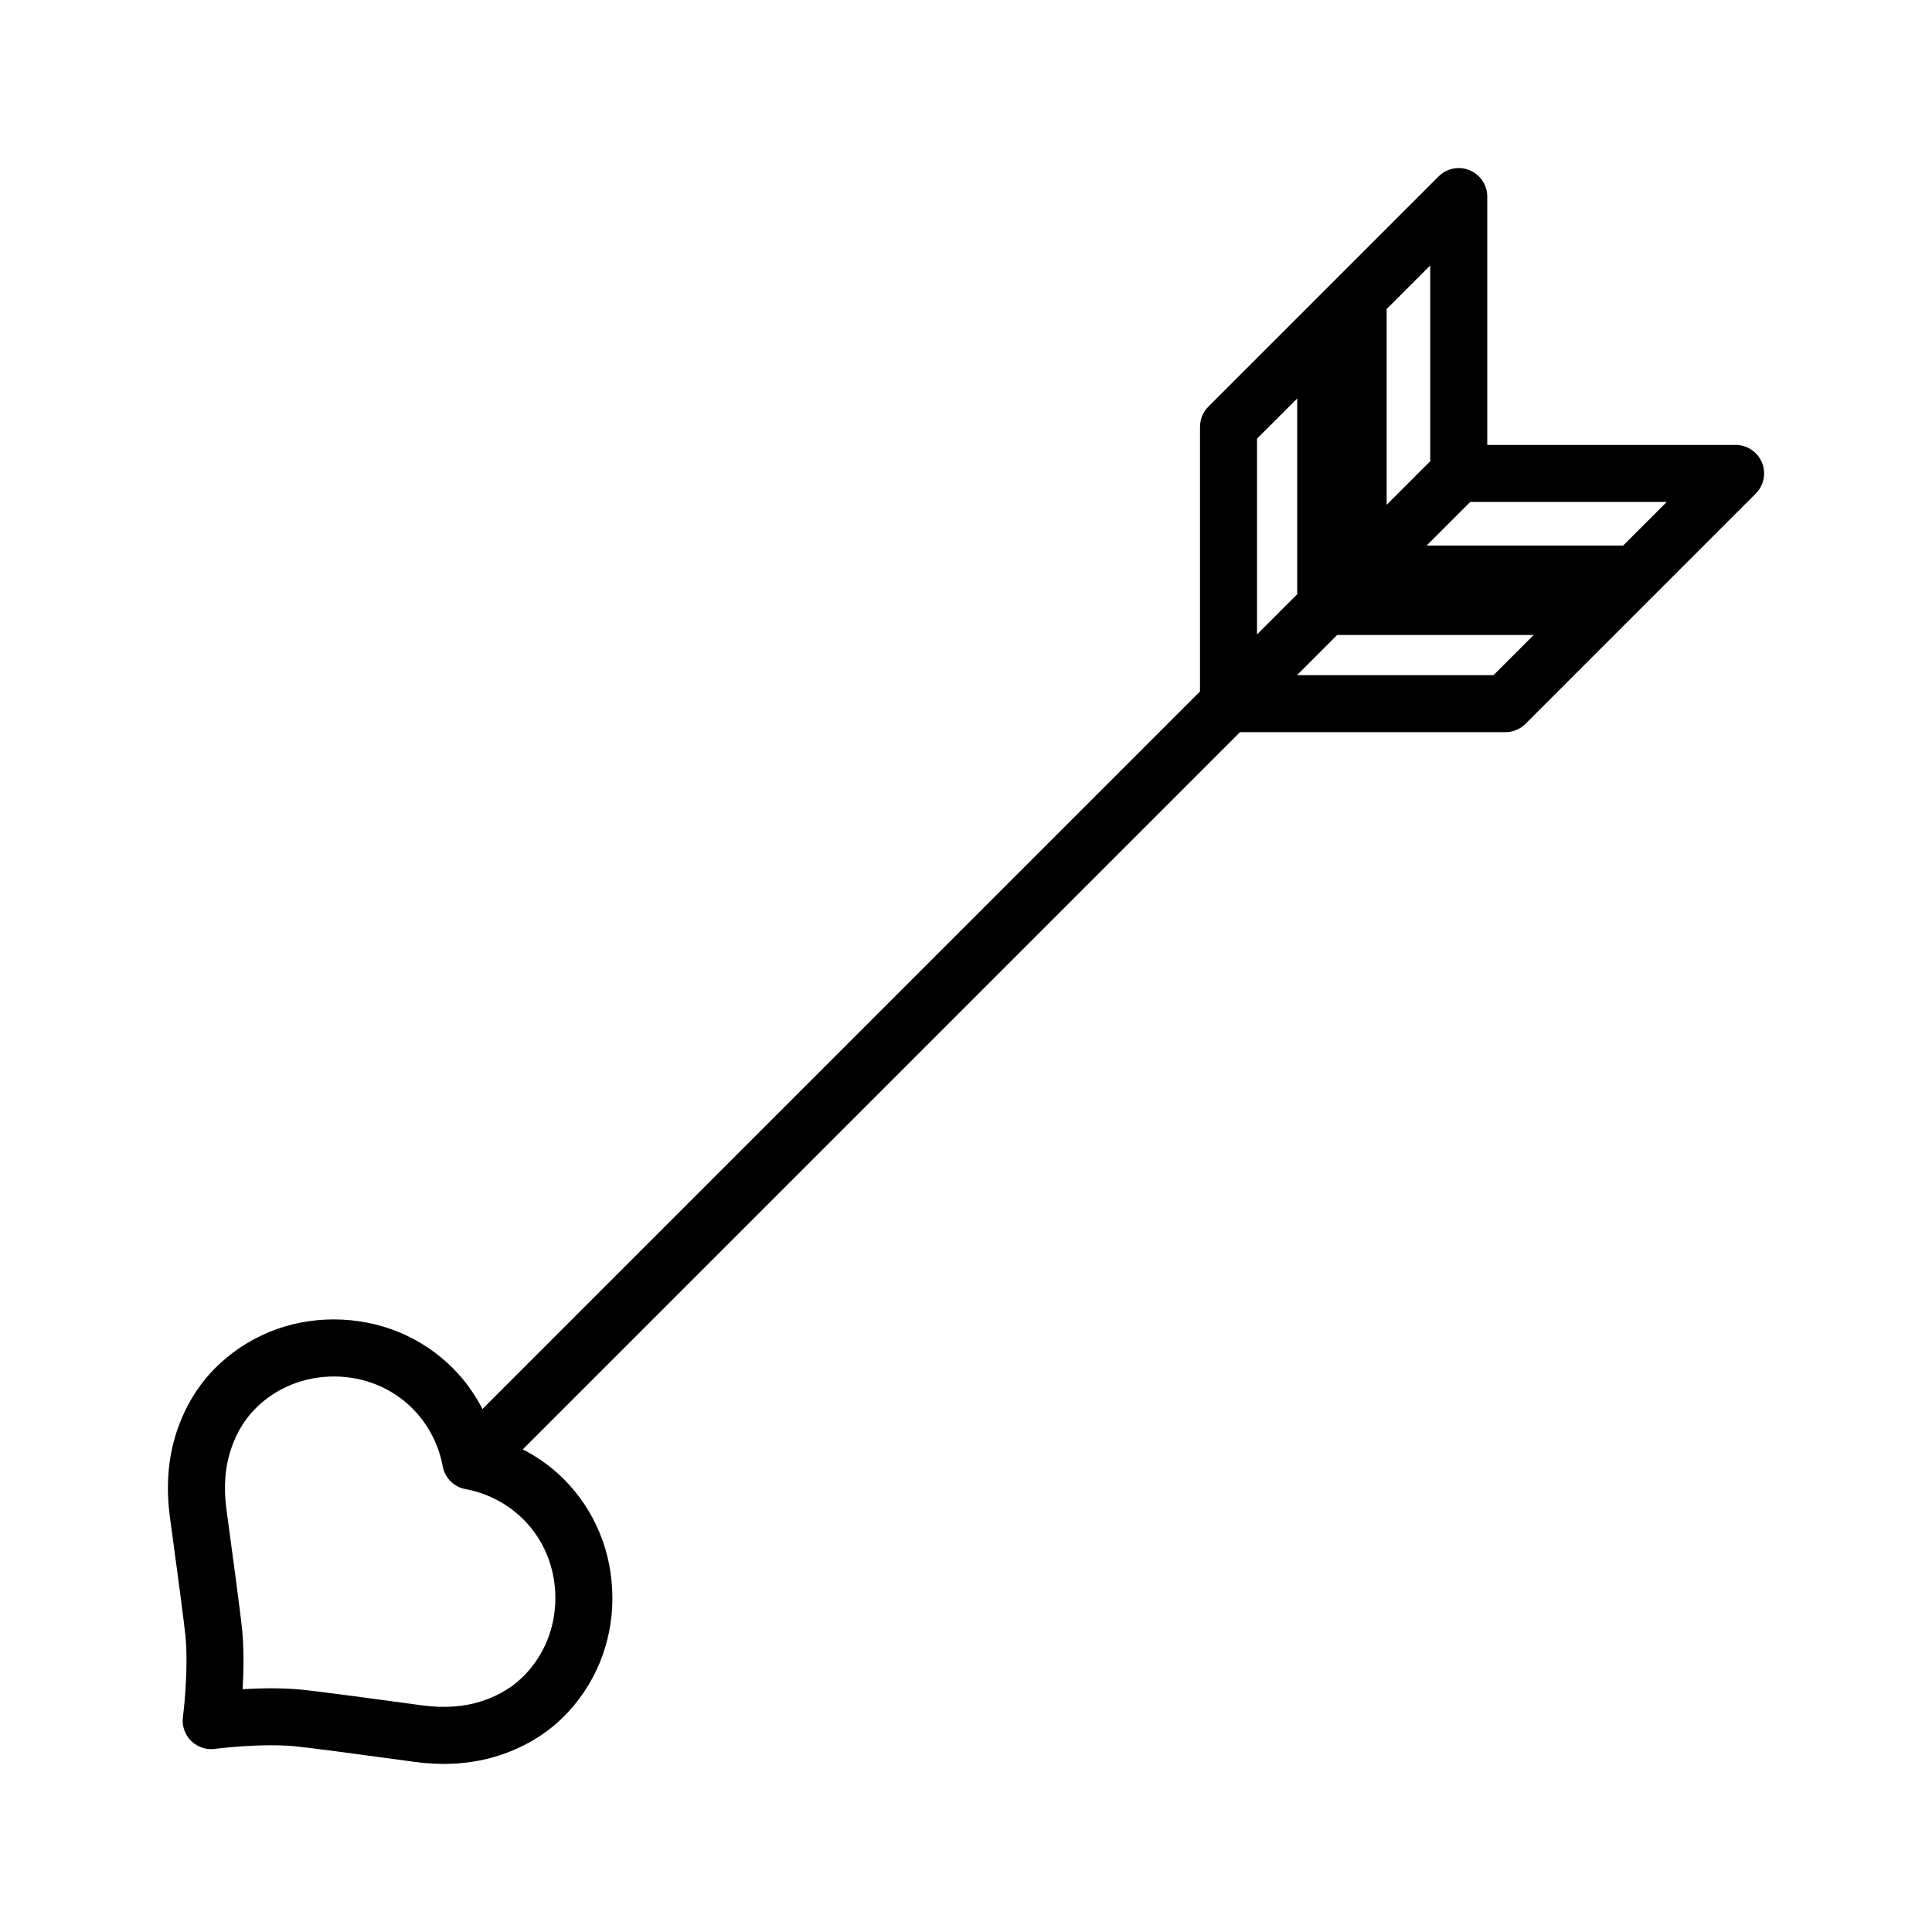 <?xml version="1.0" encoding="UTF-8"?>
<!-- The Best Svg Icon site in the world: iconSvg.co, Visit us! https://iconsvg.co -->
<svg fill="#000000" width="800px" height="800px" version="1.1" viewBox="144 144 512 512" xmlns="http://www.w3.org/2000/svg">
 <path d="m610.93 266.57c-1.168-2.824-3.922-4.664-6.981-4.664h-65.809v-65.805c0-3.059-1.84-5.812-4.664-6.981-2.832-1.18-6.082-0.523-8.234 1.637l-61.016 61.016c-1.418 1.418-2.215 3.34-2.215 5.344v70.141l-190.15 190.15c-1.73-3.32-3.828-6.453-6.367-9.262-7.871-8.719-18.805-13.844-30.781-14.43-12.043-0.586-23.473 3.473-32.211 11.434-5.371 4.887-9.309 11.066-11.707 18.359-2.266 6.906-2.859 14.496-1.758 22.562 2.281 16.719 3.777 28.168 4.102 31.41 0.77 7.699-0.211 18.07-0.656 21.461-0.266 1.91 0.211 3.867 1.355 5.457 1.605 2.231 4.363 3.453 7.106 3.074 0.5-0.066 12.434-1.586 21.527-0.66 3.227 0.32 14.676 1.816 31.41 4.102 2.629 0.359 5.207 0.539 7.731 0.539 5.211 0 10.18-0.766 14.836-2.297 7.293-2.398 13.473-6.336 18.352-11.703 7.965-8.742 12.023-20.184 11.434-32.215-0.586-11.977-5.711-22.906-14.43-30.781-2.809-2.535-5.941-4.633-9.258-6.363l190.06-190.06h70.328c2.004 0 3.926-0.797 5.344-2.215l61.02-61.016c2.16-2.16 2.809-5.414 1.637-8.238zm-25.227 10.453-11.547 11.547h-52.082l11.547-11.547zm-62.676-10.781-11.547 11.547v-51.898l11.547-11.547zm-45.902-5.996 10.652-10.652v51.898l-10.652 10.652zm-193.5 327.04c-3.152 3.465-7.043 5.922-11.898 7.519-4.707 1.547-10.031 1.922-15.801 1.141-9.934-1.355-27.297-3.699-31.949-4.164-2.621-0.262-5.383-0.363-8.078-0.363-2.664 0-5.262 0.098-7.594 0.234 0.281-4.945 0.363-10.77-0.129-15.676-0.469-4.672-2.812-22.023-4.164-31.949-0.789-5.777-0.406-11.09 1.141-15.797 1.598-4.852 4.055-8.746 7.523-11.902 5.75-5.234 13.324-7.883 21.297-7.512 7.93 0.387 15.141 3.75 20.301 9.465 3.633 4.023 6.07 8.961 7.043 14.285 0.566 3.086 2.981 5.504 6.07 6.07 5.324 0.98 10.266 3.414 14.289 7.047 5.715 5.16 9.074 12.367 9.465 20.297 0.391 7.984-2.281 15.551-7.516 21.305zm204.09-264.36 10.652-10.652h52.082l-10.652 10.652z"/>
</svg>